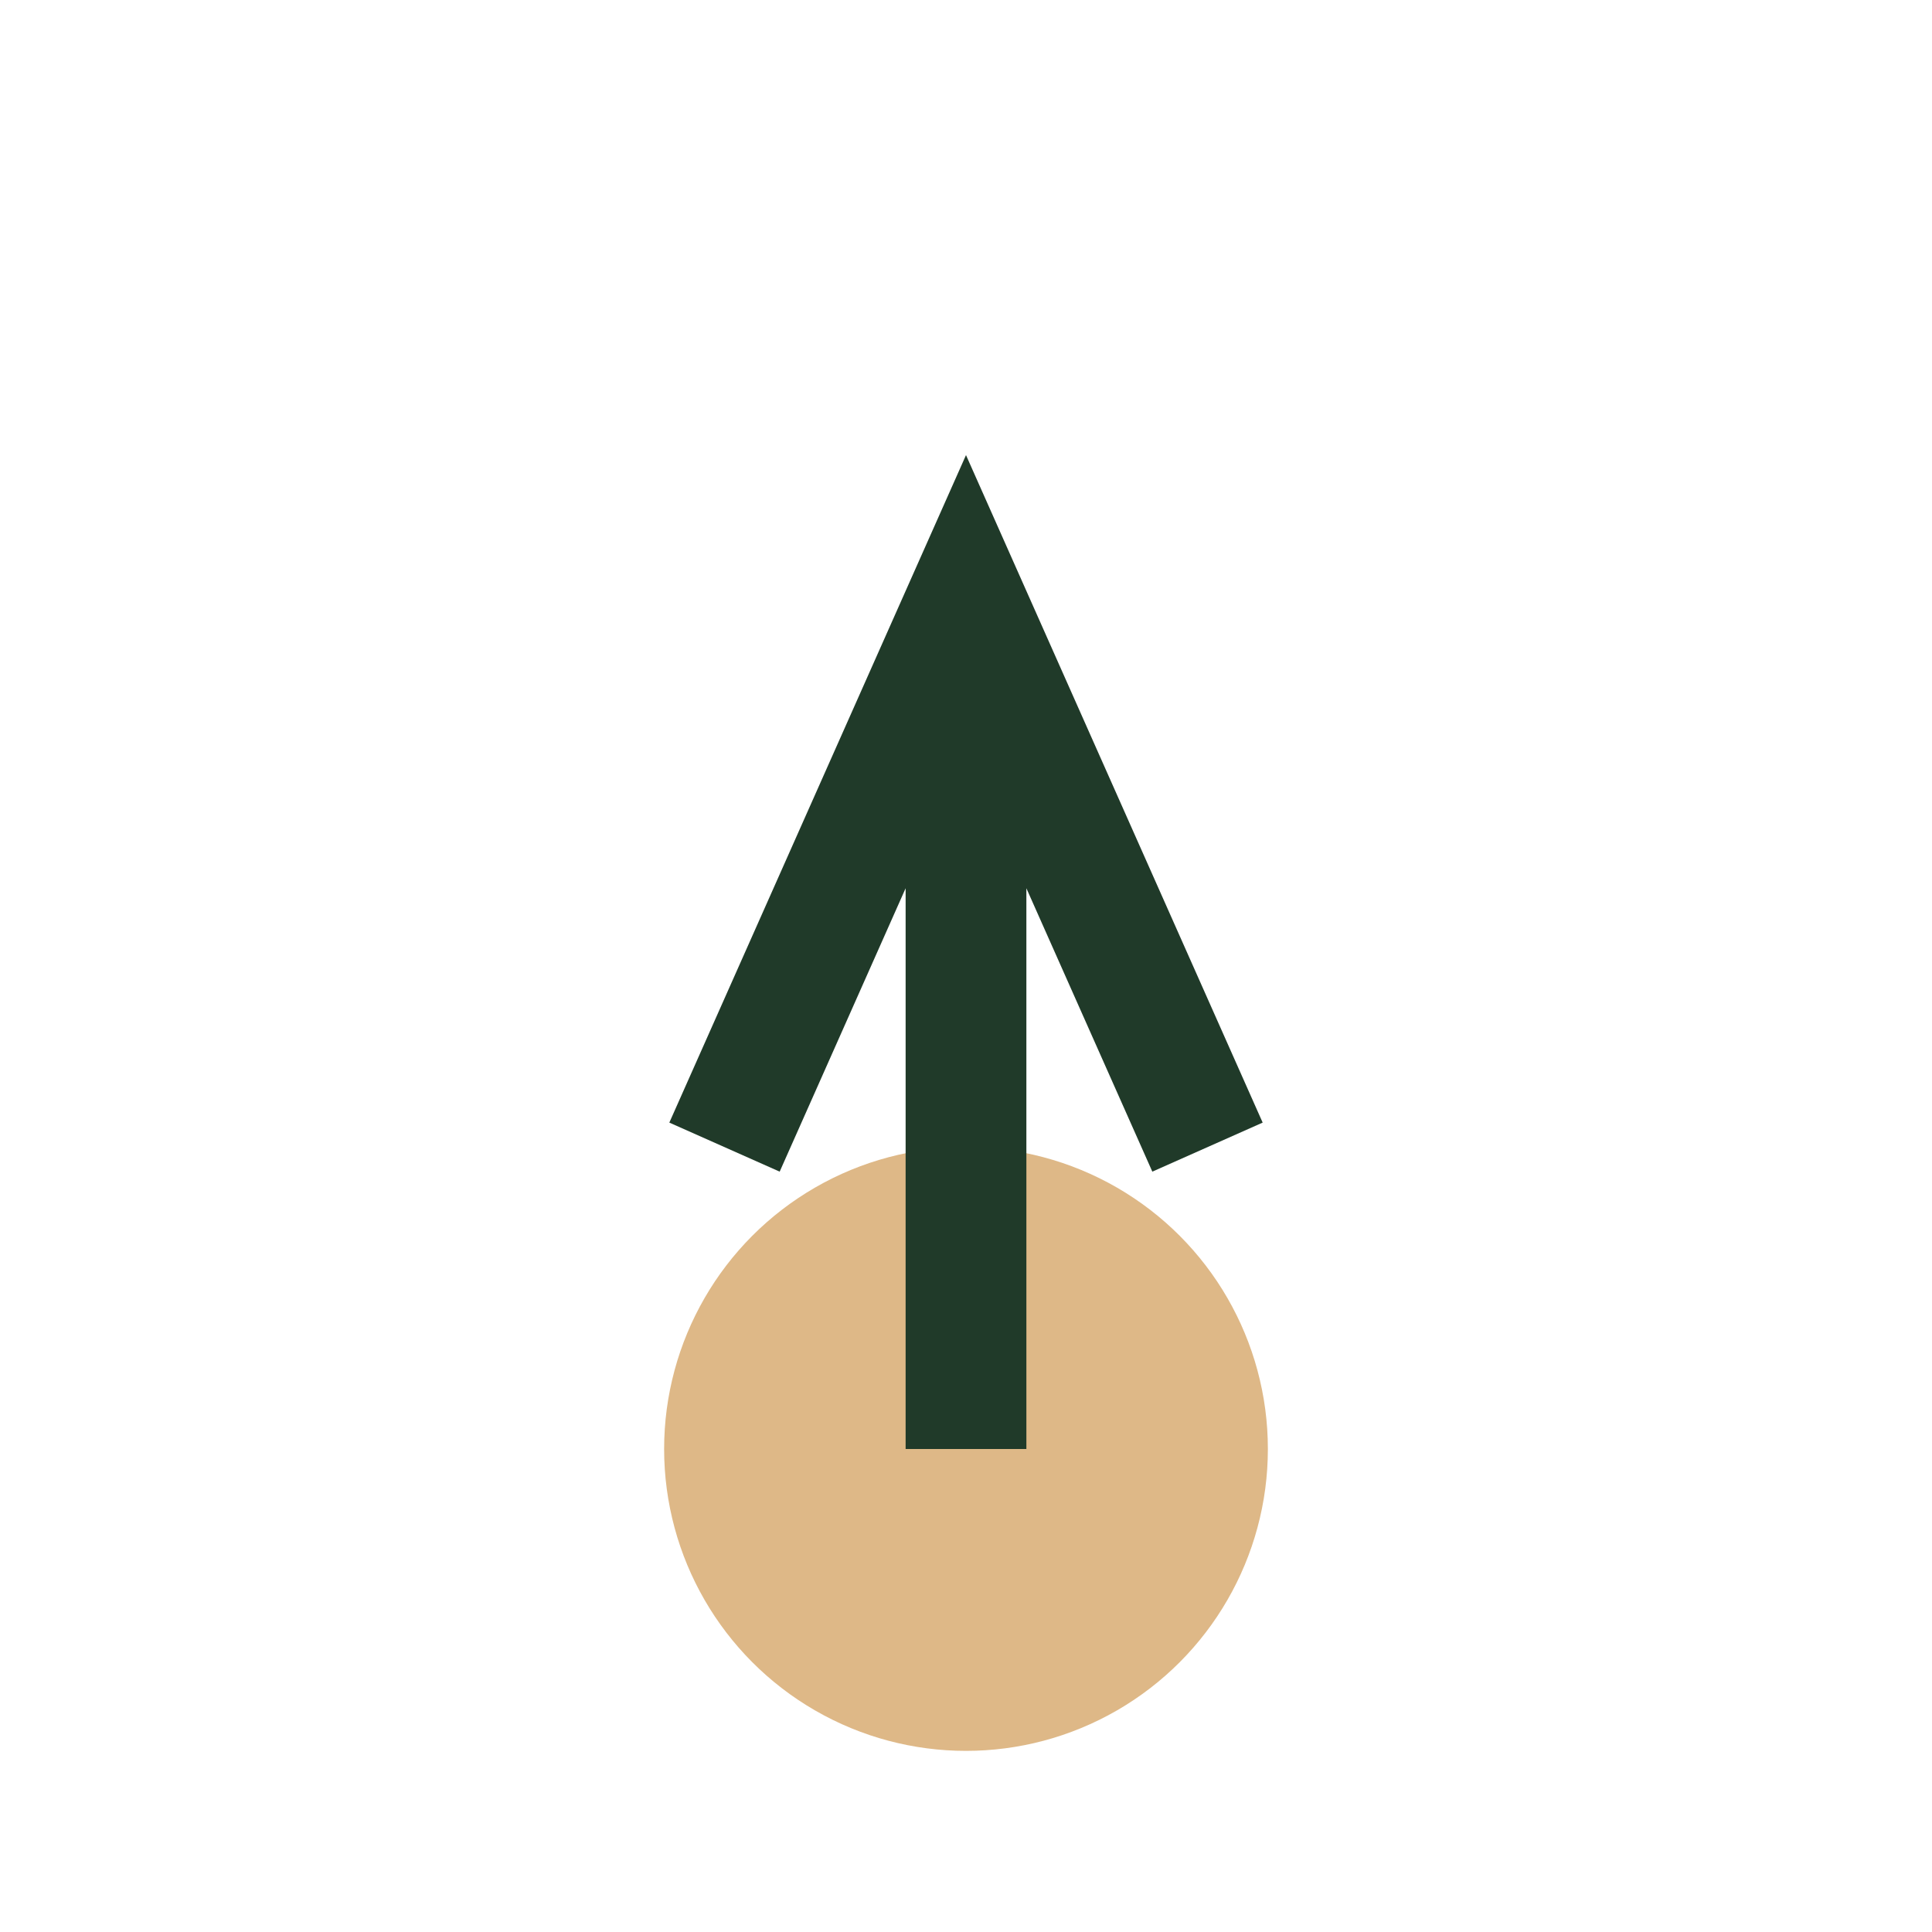 <?xml version="1.0" encoding="UTF-8"?>
<svg xmlns="http://www.w3.org/2000/svg" width="32" height="32" viewBox="0 0 32 32"><circle cx="16" cy="24" r="5" fill="#DEB887"/><path d="M16 24V10M12 19l4-9 4 9" stroke="#203A29" stroke-width="2" fill="none"/></svg>